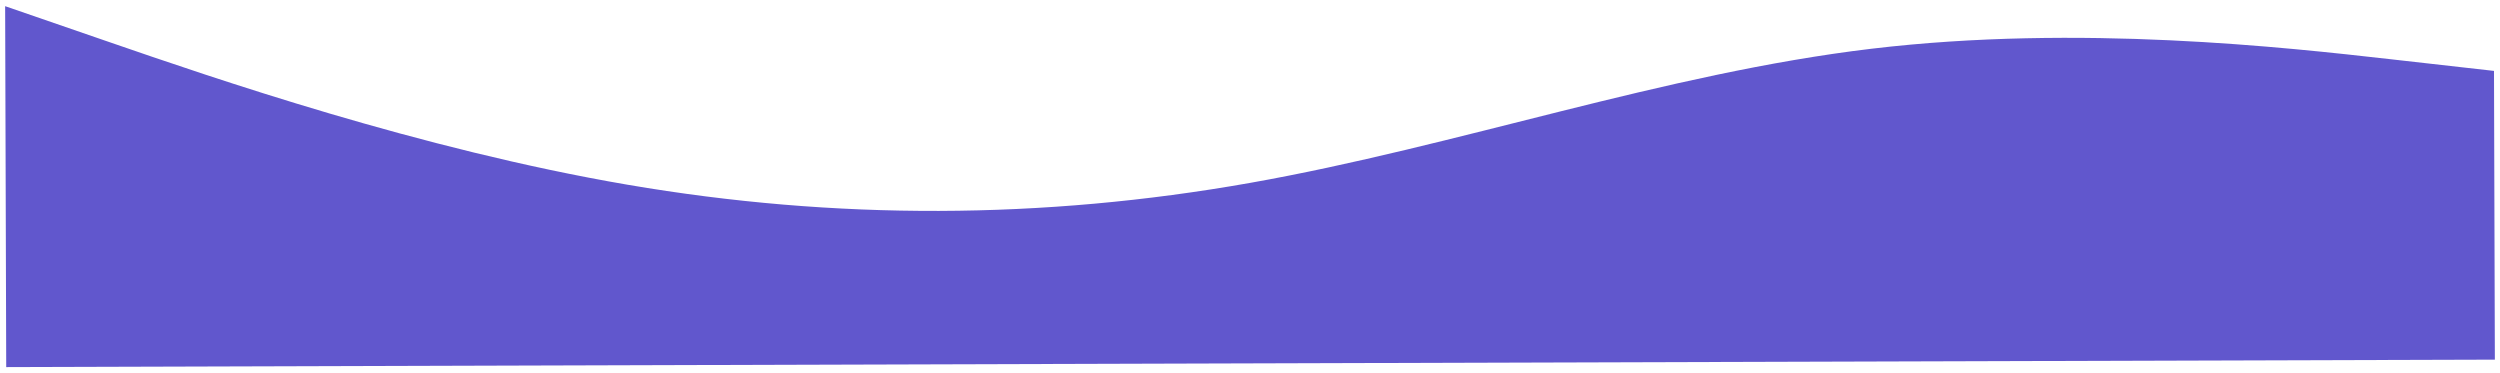 <?xml version="1.0" encoding="UTF-8"?> <svg xmlns="http://www.w3.org/2000/svg" width="1946" height="290" viewBox="0 0 1946 290" fill="none"> <g filter="url(#filter0_d_411_5)"> <path fill-rule="evenodd" clip-rule="evenodd" d="M1941.33 51.19L1860.58 42.067C1779.84 32.944 1618.35 14.697 1456.98 33.911C1295.61 53.125 1134.35 109.798 973 138.377C811.654 166.956 650.224 167.439 488.71 139.828C327.196 112.217 165.598 56.511 84.799 28.659L4 0.806L4.842 281.754L85.557 281.512C166.272 281.27 327.702 280.786 489.131 280.302C650.561 279.819 811.991 279.335 973.421 278.851C1134.85 278.367 1296.28 277.883 1457.71 277.4C1619.14 276.916 1780.57 276.432 1861.29 276.19L1942 275.948L1941.33 51.19Z" fill="#6157CD"></path> </g> <defs> <filter id="filter0_d_411_5" x="0" y="0.806" width="1946" height="288.948" filterUnits="userSpaceOnUse" color-interpolation-filters="sRGB"> <feFlood flood-opacity="0" result="BackgroundImageFix"></feFlood> <feColorMatrix in="SourceAlpha" type="matrix" values="0 0 0 0 0 0 0 0 0 0 0 0 0 0 0 0 0 0 127 0" result="hardAlpha"></feColorMatrix> <feOffset dy="4"></feOffset> <feGaussianBlur stdDeviation="2"></feGaussianBlur> <feComposite in2="hardAlpha" operator="out"></feComposite> <feColorMatrix type="matrix" values="0 0 0 0 0 0 0 0 0 0 0 0 0 0 0 0 0 0 0.25 0"></feColorMatrix> <feBlend mode="normal" in2="BackgroundImageFix" result="effect1_dropShadow_411_5"></feBlend> <feBlend mode="normal" in="SourceGraphic" in2="effect1_dropShadow_411_5" result="shape"></feBlend> </filter> </defs> </svg> 